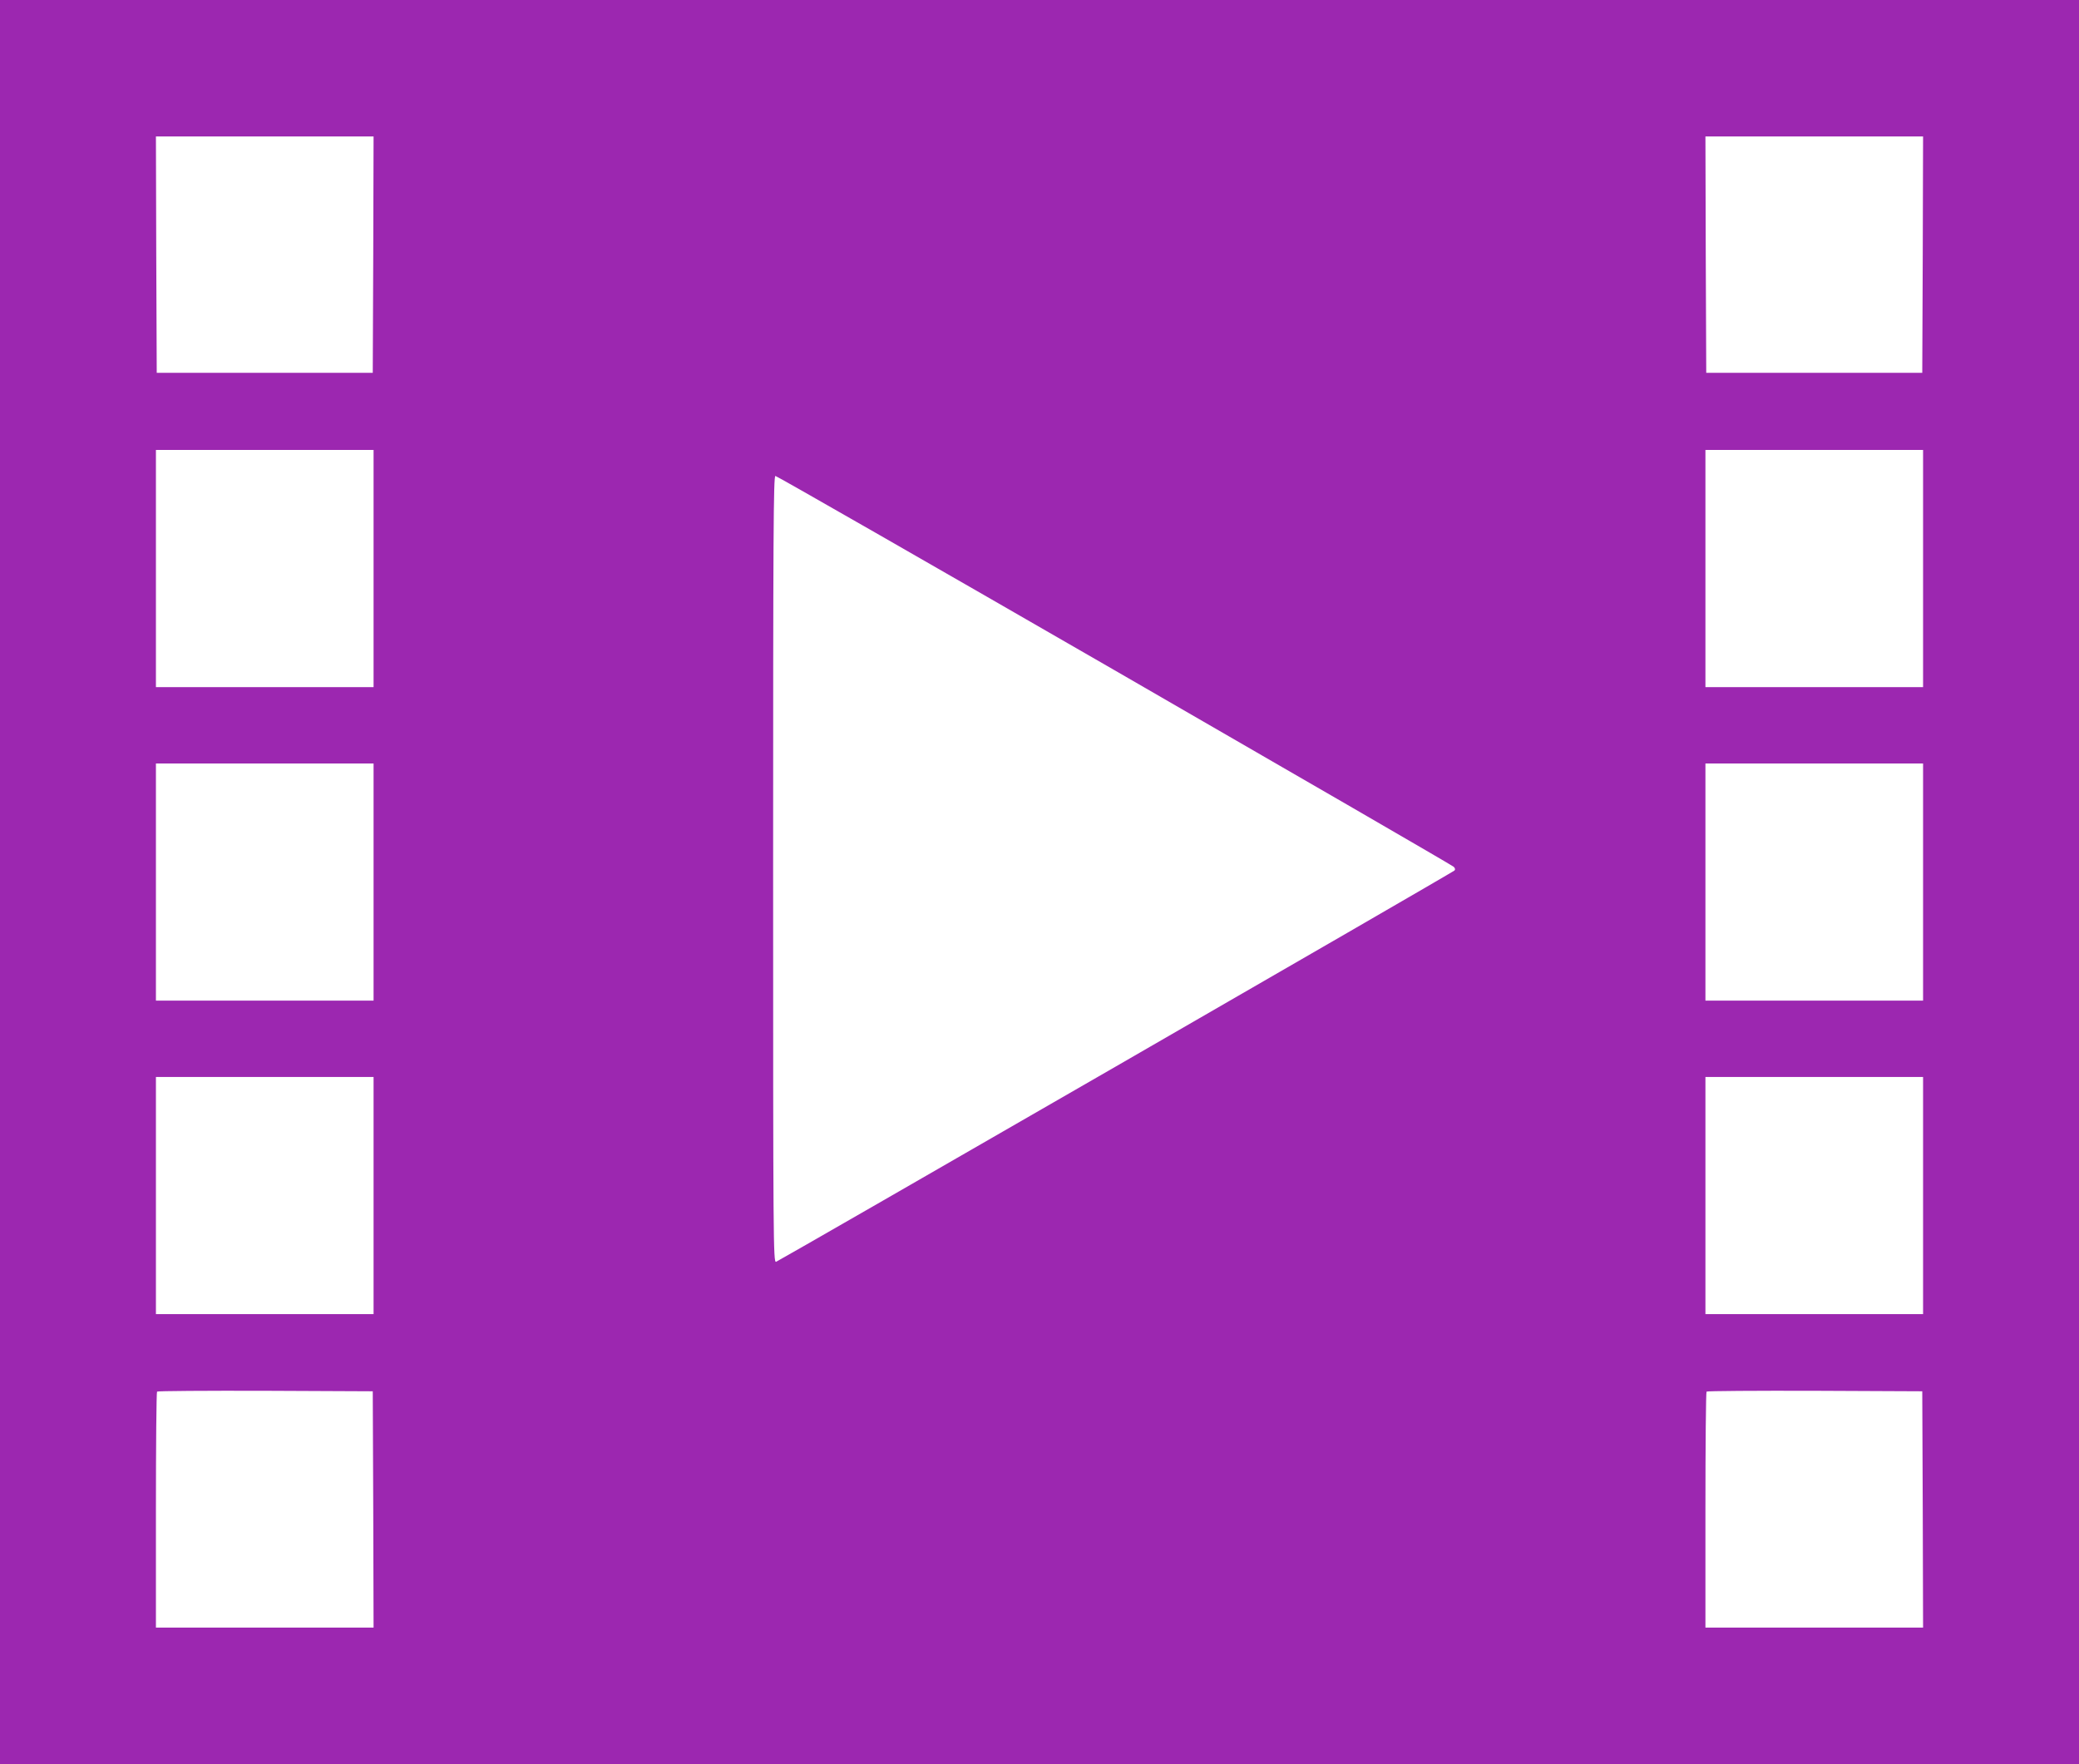 <?xml version="1.0" standalone="no"?>
<!DOCTYPE svg PUBLIC "-//W3C//DTD SVG 20010904//EN"
 "http://www.w3.org/TR/2001/REC-SVG-20010904/DTD/svg10.dtd">
<svg version="1.0" xmlns="http://www.w3.org/2000/svg"
 width="1280pt" height="1086pt" viewBox="0 0 1280 1086"
 preserveAspectRatio="xMidYMid meet">
<g transform="translate(0,1086) scale(0.1,-0.1)"
fill="#9c27b0" stroke="none">
<path d="M0 5430 l0 -5430 6400 0 6400 0 0 5430 0 5430 -6400 0 -6400 0 0
-5430z m2298 3863 l-3 -728 -665 0 -665 0 -3 728 -2 727 670 0 670 0 -2 -727z
m9540 0 l-3 -728 -665 0 -665 0 -3 728 -2 727 670 0 670 0 -2 -727z m-9538
-1933 l0 -730 -670 0 -670 0 0 730 0 730 670 0 670 0 0 -730z m9540 0 l0 -730
-670 0 -670 0 0 730 0 730 670 0 670 0 0 -730z m-4978 -626 c1140 -658 2080
-1202 2088 -1210 9 -9 11 -17 5 -23 -16 -15 -4158 -2403 -4177 -2409 -17 -4
-18 116 -18 2417 0 2071 2 2421 14 2421 8 0 947 -538 2088 -1196z m-4562
-1304 l0 -730 -670 0 -670 0 0 730 0 730 670 0 670 0 0 -730z m9540 0 l0 -730
-670 0 -670 0 0 730 0 730 670 0 670 0 0 -730z m-9540 -1930 l0 -730 -670 0
-670 0 0 730 0 730 670 0 670 0 0 -730z m9540 0 l0 -730 -670 0 -670 0 0 730
0 730 670 0 670 0 0 -730z m-9542 -1932 l2 -728 -670 0 -670 0 0 723 c0 398 3
727 7 730 3 4 304 6 667 5 l661 -3 3 -727z m9540 0 l2 -728 -670 0 -670 0 0
723 c0 398 3 727 7 730 3 4 304 6 667 5 l661 -3 3 -727z"/>
</g>
</svg>
